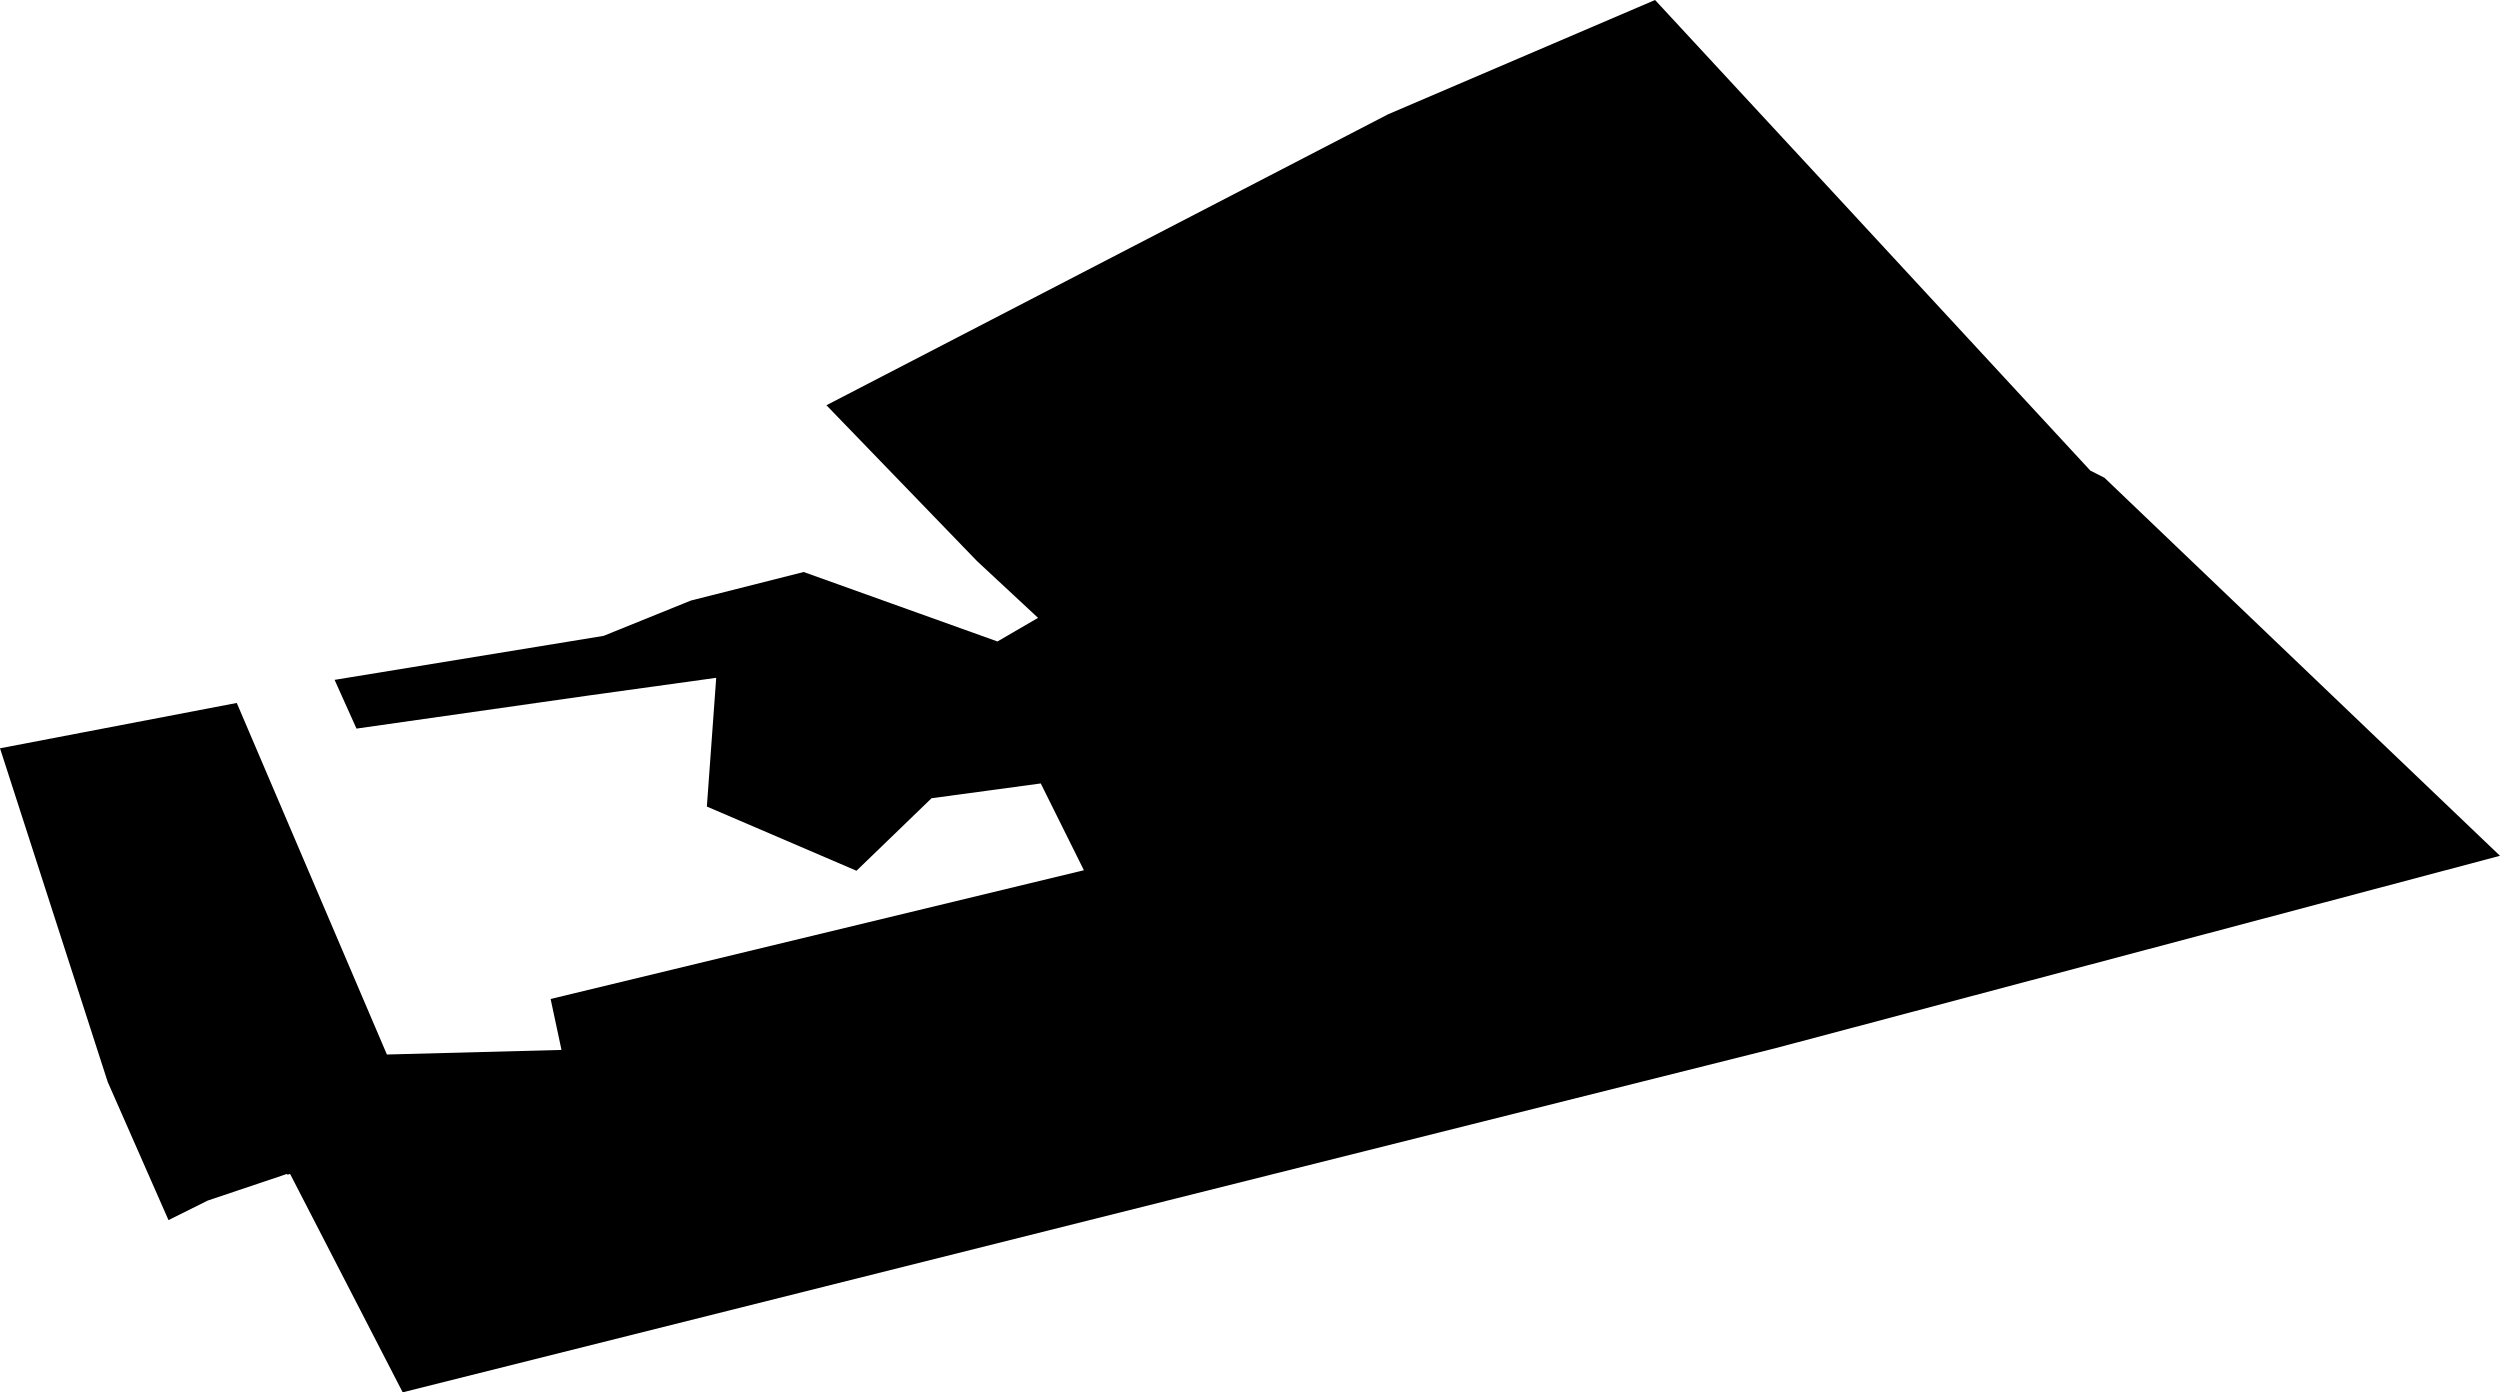 <svg width="1024" height="570.296" class="wof-locality" edtf:cessation="" edtf:inception="" id="wof-%!s(int64=1125991839)" mz:is_ceased="-1" mz:is_current="1" mz:is_deprecated="-1" mz:is_superseded="0" mz:is_superseding="0" mz:latitude="44.534733" mz:longitude="26.056608" mz:max_latitude="44.538188" mz:max_longitude="26.06241" mz:min_latitude="44.52999" mz:min_longitude="26.04769" mz:uri="https://data.whosonfirst.org/112/599/183/9/1125991839.geojson" viewBox="0 0 1024.00 570.30" wof:belongsto="102191581,85633745,85687611" wof:country="RO" wof:id="1125991839" wof:lastmodified="1603739908" wof:name="Odăile" wof:parent_id="85687611" wof:path="112/599/183/9/1125991839.geojson" wof:placetype="locality" wof:repo="whosonfirst-data-admin-ro" wof:superseded_by="" wof:supersedes="" xmlns="http://www.w3.org/2000/svg" xmlns:edtf="x-urn:namespaces#edtf" xmlns:mz="x-urn:namespaces#mz" xmlns:wof="x-urn:namespaces#wof"><path d="M1024 350.539,727.165 429.357,164.939 570.296,118.817 480.835,117.774 481.183,117.565 480.835,85.078 491.757,69.009 499.757,44.104 443.13,0 306.504,96.974 287.93,158.47 431.93,229.983 430.052,225.53 409.183,443.965 356.452,426.296 320.904,381.565 326.957,350.817 356.661,289.53 330.365,293.357 277.635,240.696 284.939,146.017 298.435,137.043 278.47,247.235 260.452,282.991 245.983,329.183 234.296,408.557 262.748,425.183 253.078,400.209 229.843,338.504 165.983,568.557 46.817,677.913 0,749.774 77.635,856.209 192.765,861.983 195.687,971.2 300.104,1024 350.539 Z"/></svg>